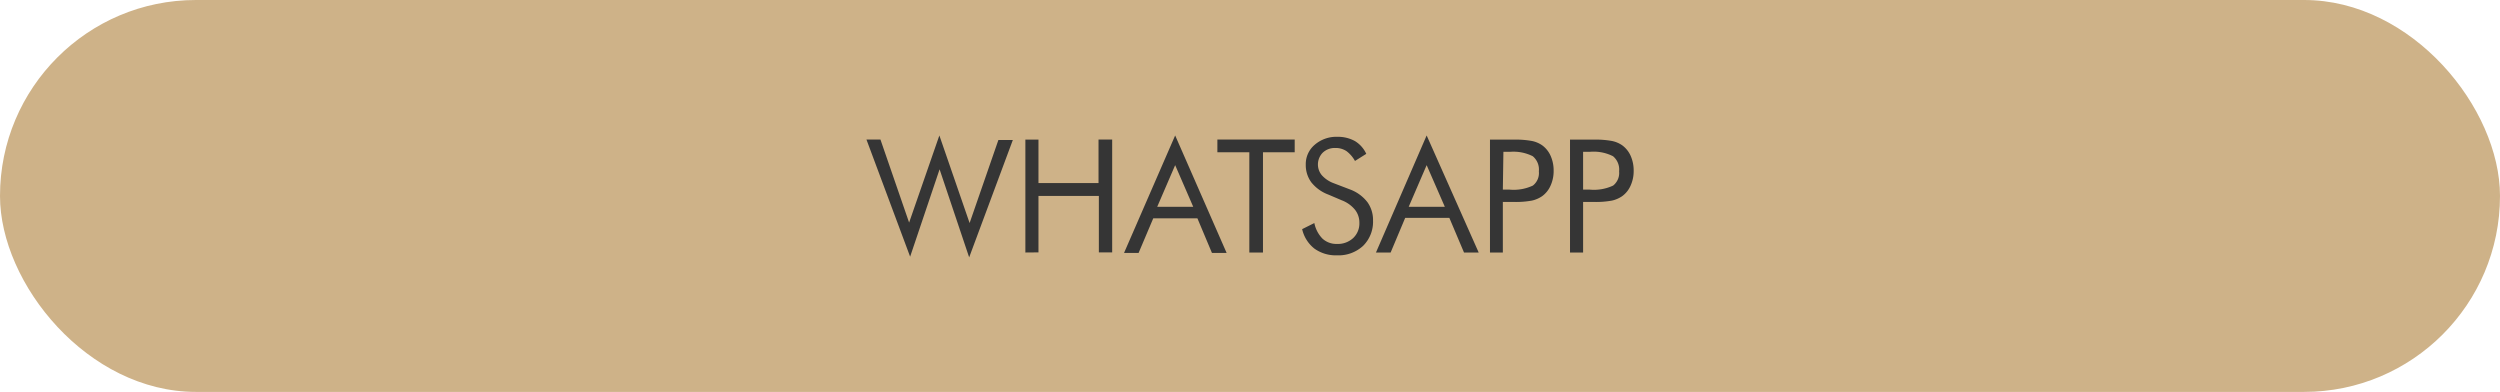 <svg xmlns="http://www.w3.org/2000/svg" viewBox="0 0 221.48 34.72"><defs><style>.cls-1{fill:#ceb288;}.cls-2{fill:#353535;}</style></defs><g id="Capa_2" data-name="Capa 2"><g id="Capa_1-2" data-name="Capa 1"><rect class="cls-1" width="221.48" height="34.72" rx="17.36"></rect><path class="cls-2" d="M76.76,12.36H78l2.54,7.36L83.22,12l2.68,7.76,2.55-7.36h1.28l-3.87,10.4L83.24,15l-2.61,7.74Z"></path><path class="cls-2" d="M90.84,22.37v-10H92v3.85h5.32V12.36h1.21v10H97.35v-5H92v5Z"></path><path class="cls-2" d="M104.11,12l4.56,10.41h-1.3l-1.29-3.07h-3.91l-1.3,3.07H99.58Zm0,2.63-1.59,3.69h3.19Z"></path><path class="cls-2" d="M110.68,22.37V13.49h-2.83V12.36h6.85v1.13h-2.81v8.88Z"></path><path class="cls-2" d="M119.67,16.81a3.45,3.45,0,0,1,1.48,1.11,2.71,2.71,0,0,1,.49,1.63,3,3,0,0,1-.88,2.23,3.21,3.21,0,0,1-2.32.84,3.24,3.24,0,0,1-2-.6,3.05,3.05,0,0,1-1.08-1.72l1.08-.54a2.74,2.74,0,0,0,.72,1.38,1.81,1.81,0,0,0,1.27.47,2,2,0,0,0,1.45-.52,1.77,1.77,0,0,0,.55-1.34,1.83,1.83,0,0,0-.39-1.17,2.78,2.78,0,0,0-1.16-.83l-1.22-.52a3.47,3.47,0,0,1-1.49-1.08,2.58,2.58,0,0,1-.49-1.57,2.24,2.24,0,0,1,.8-1.76,2.92,2.92,0,0,1,2-.7,3.11,3.11,0,0,1,1.56.38,2.57,2.57,0,0,1,1,1.13l-1,.63a2.75,2.75,0,0,0-.75-.87,1.73,1.73,0,0,0-1-.28,1.54,1.54,0,0,0-1.1.41,1.49,1.49,0,0,0-.09,2,2.62,2.62,0,0,0,1,.69Z"></path><path class="cls-2" d="M126.39,12,131,22.37h-1.3l-1.3-3.07h-3.91l-1.29,3.07h-1.3Zm0,2.63-1.59,3.69H128Z"></path><path class="cls-2" d="M133.14,17.88v4.49H132v-10h2.1a7.94,7.94,0,0,1,1.62.12,2.43,2.43,0,0,1,.9.38,2.31,2.31,0,0,1,.75.93,3.18,3.18,0,0,1,.27,1.32,3.11,3.11,0,0,1-.27,1.32,2.28,2.28,0,0,1-.75.94,2.62,2.62,0,0,1-.9.39,7.87,7.87,0,0,1-1.62.12h-.94Zm0-1.08h.6a4,4,0,0,0,2.06-.36,1.4,1.4,0,0,0,.53-1.26,1.53,1.53,0,0,0-.54-1.34,3.78,3.78,0,0,0-2-.39h-.6Z"></path><path class="cls-2" d="M140.25,17.88v4.49h-1.16v-10h2.1a7.94,7.94,0,0,1,1.62.12,2.43,2.43,0,0,1,.9.38,2.31,2.31,0,0,1,.75.93,3.18,3.18,0,0,1,.27,1.32,3.11,3.11,0,0,1-.27,1.32,2.28,2.28,0,0,1-.75.94,2.62,2.62,0,0,1-.9.39,7.87,7.87,0,0,1-1.62.12h-.94Zm0-1.08h.6a4,4,0,0,0,2.06-.36,1.42,1.42,0,0,0,.53-1.26,1.53,1.53,0,0,0-.54-1.34,3.78,3.78,0,0,0-2.05-.39h-.6Z"></path></g></g></svg>